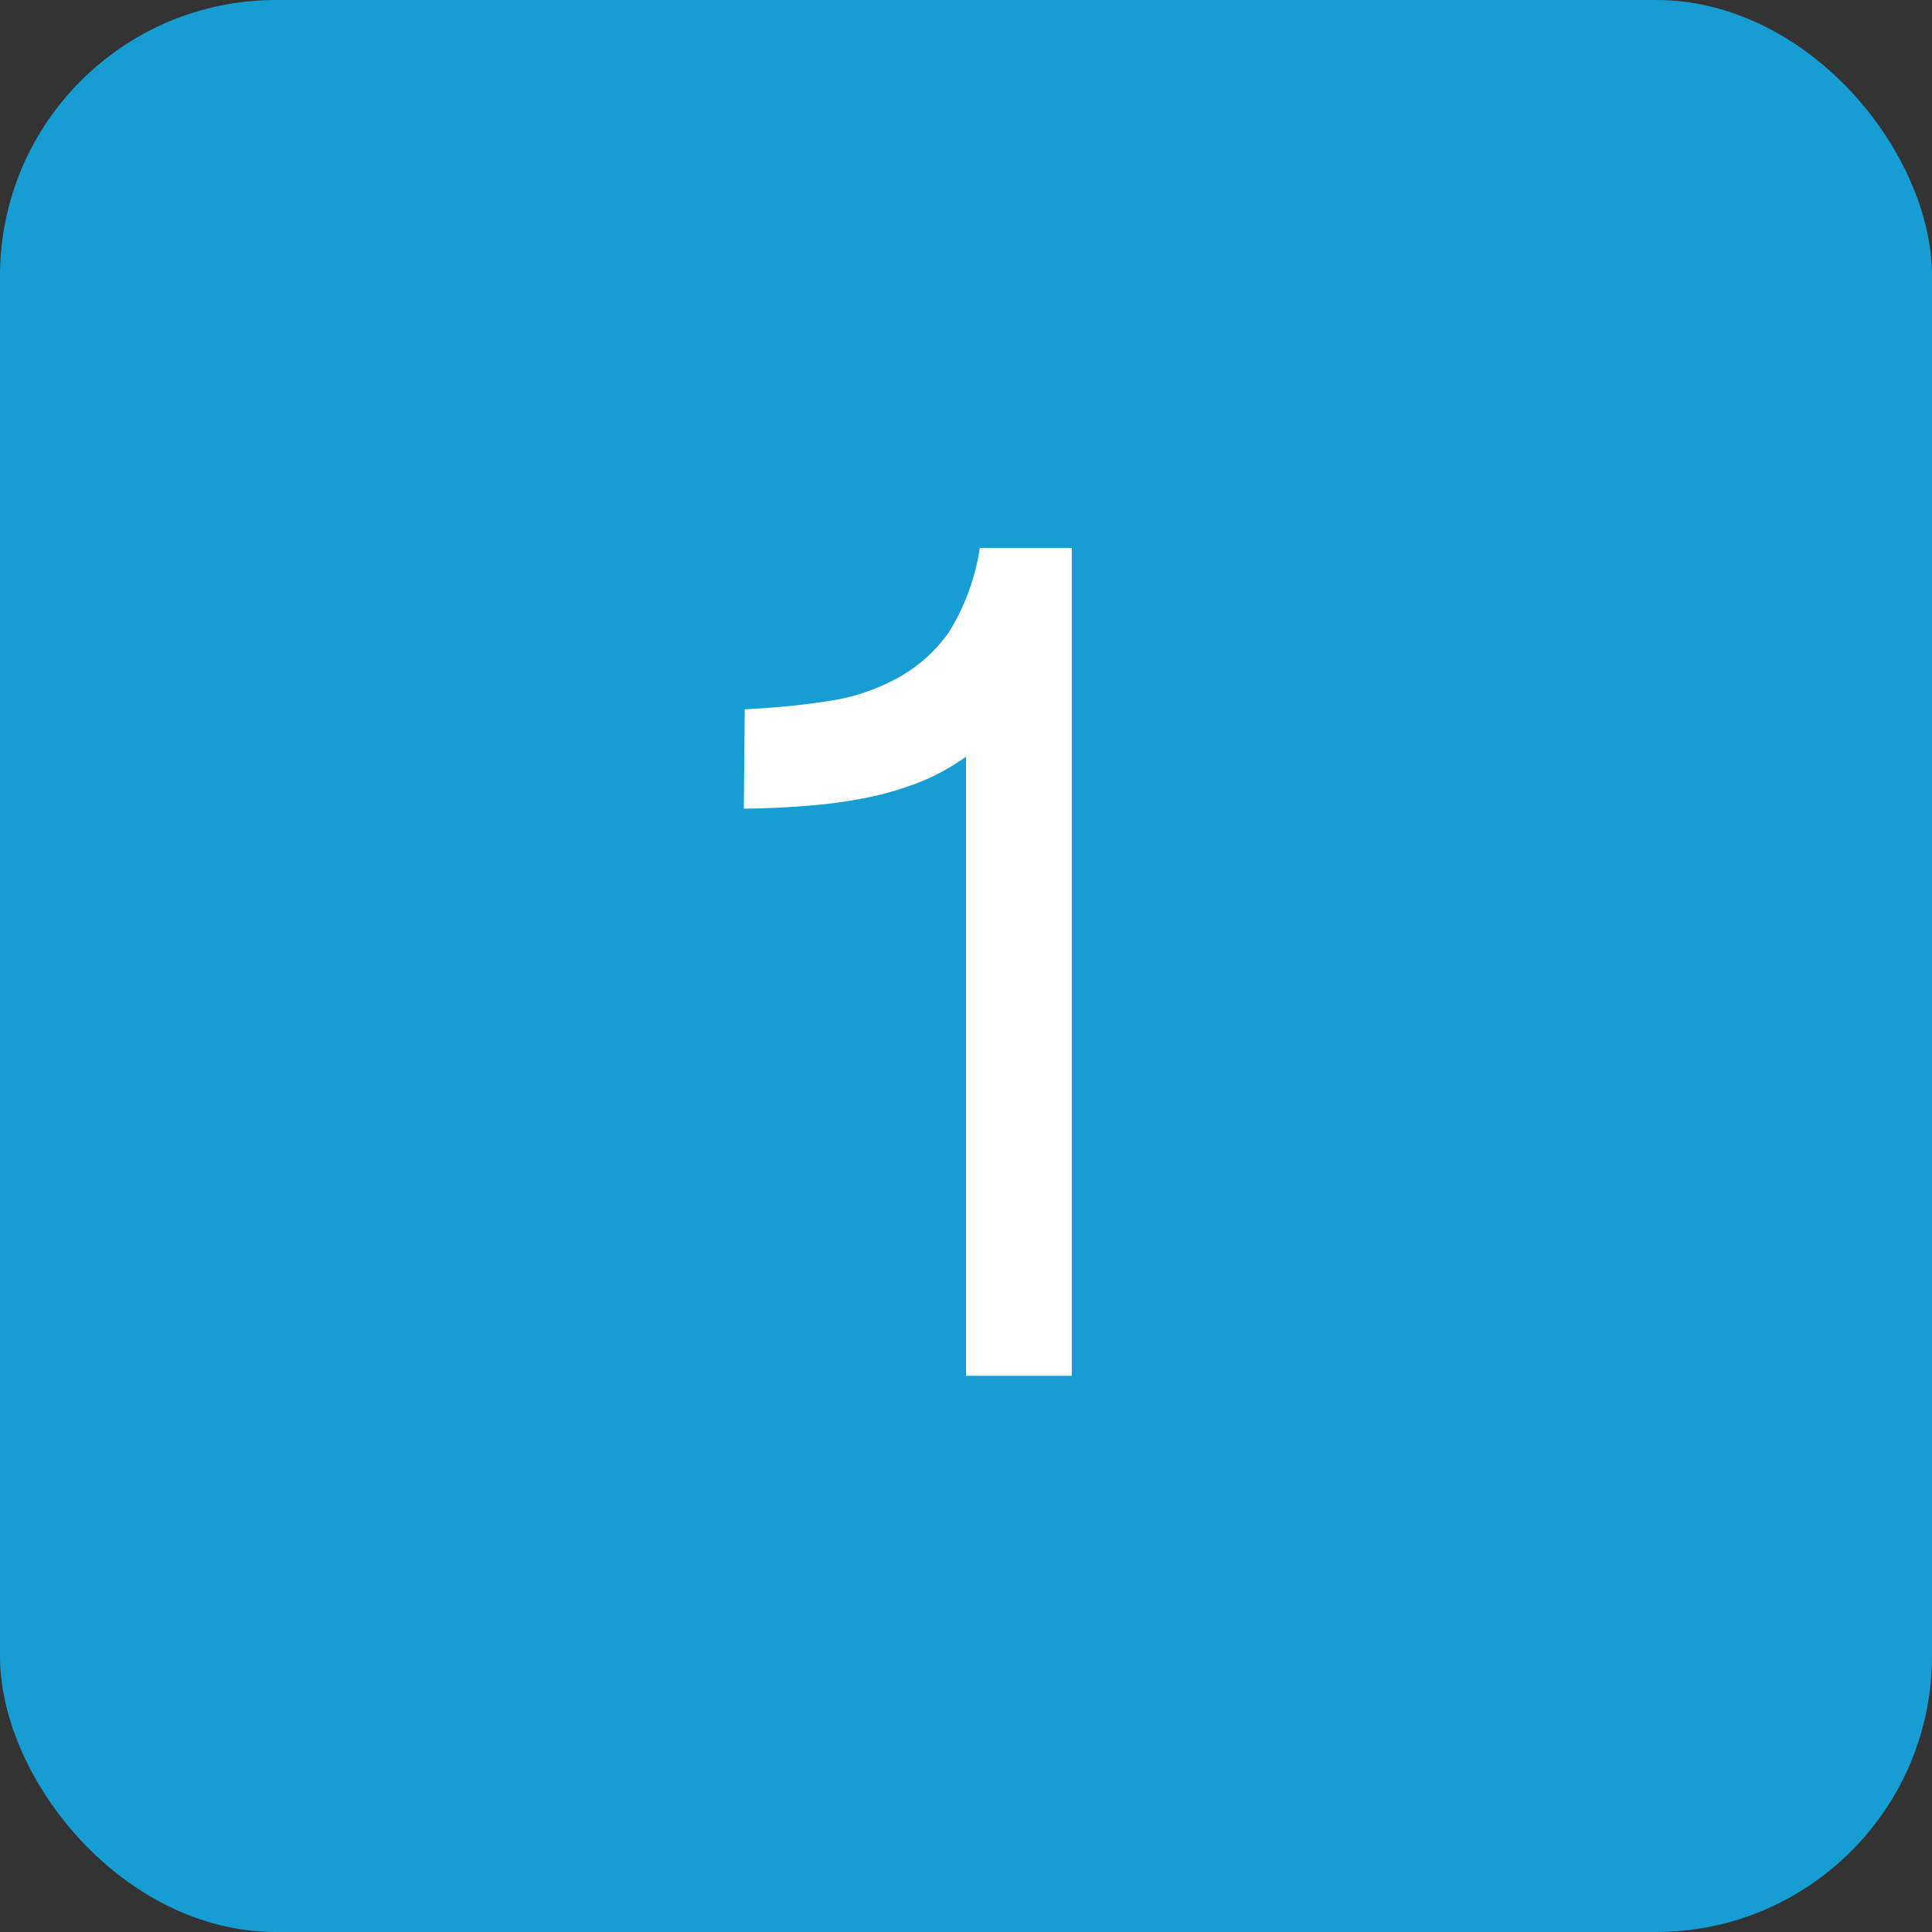 <svg xmlns="http://www.w3.org/2000/svg" viewBox="0 0 42 42"><rect x="0" y="0" width="42" height="42" fill="#333333" stroke="none"/><defs><style>.cls-1{fill:#169ed4;}.cls-2{fill:#fff;}</style></defs><title>Asset 11</title><g id="Layer_2" data-name="Layer 2"><g id="Layer_1-2" data-name="Layer 1"><rect class="cls-1" width="42" height="42" rx="6" ry="6"/><path class="cls-2" d="M16.19,15.42q1-.05,1.82-.18a4.42,4.42,0,0,0,1.5-.5,3.28,3.28,0,0,0,1.12-1,4.81,4.81,0,0,0,.67-1.83h2v18H21V16.45A4.75,4.75,0,0,1,20,17a6.79,6.79,0,0,1-1.1.33,10.75,10.75,0,0,1-1.27.18q-.68.06-1.46.07Z"/></g></g></svg>
